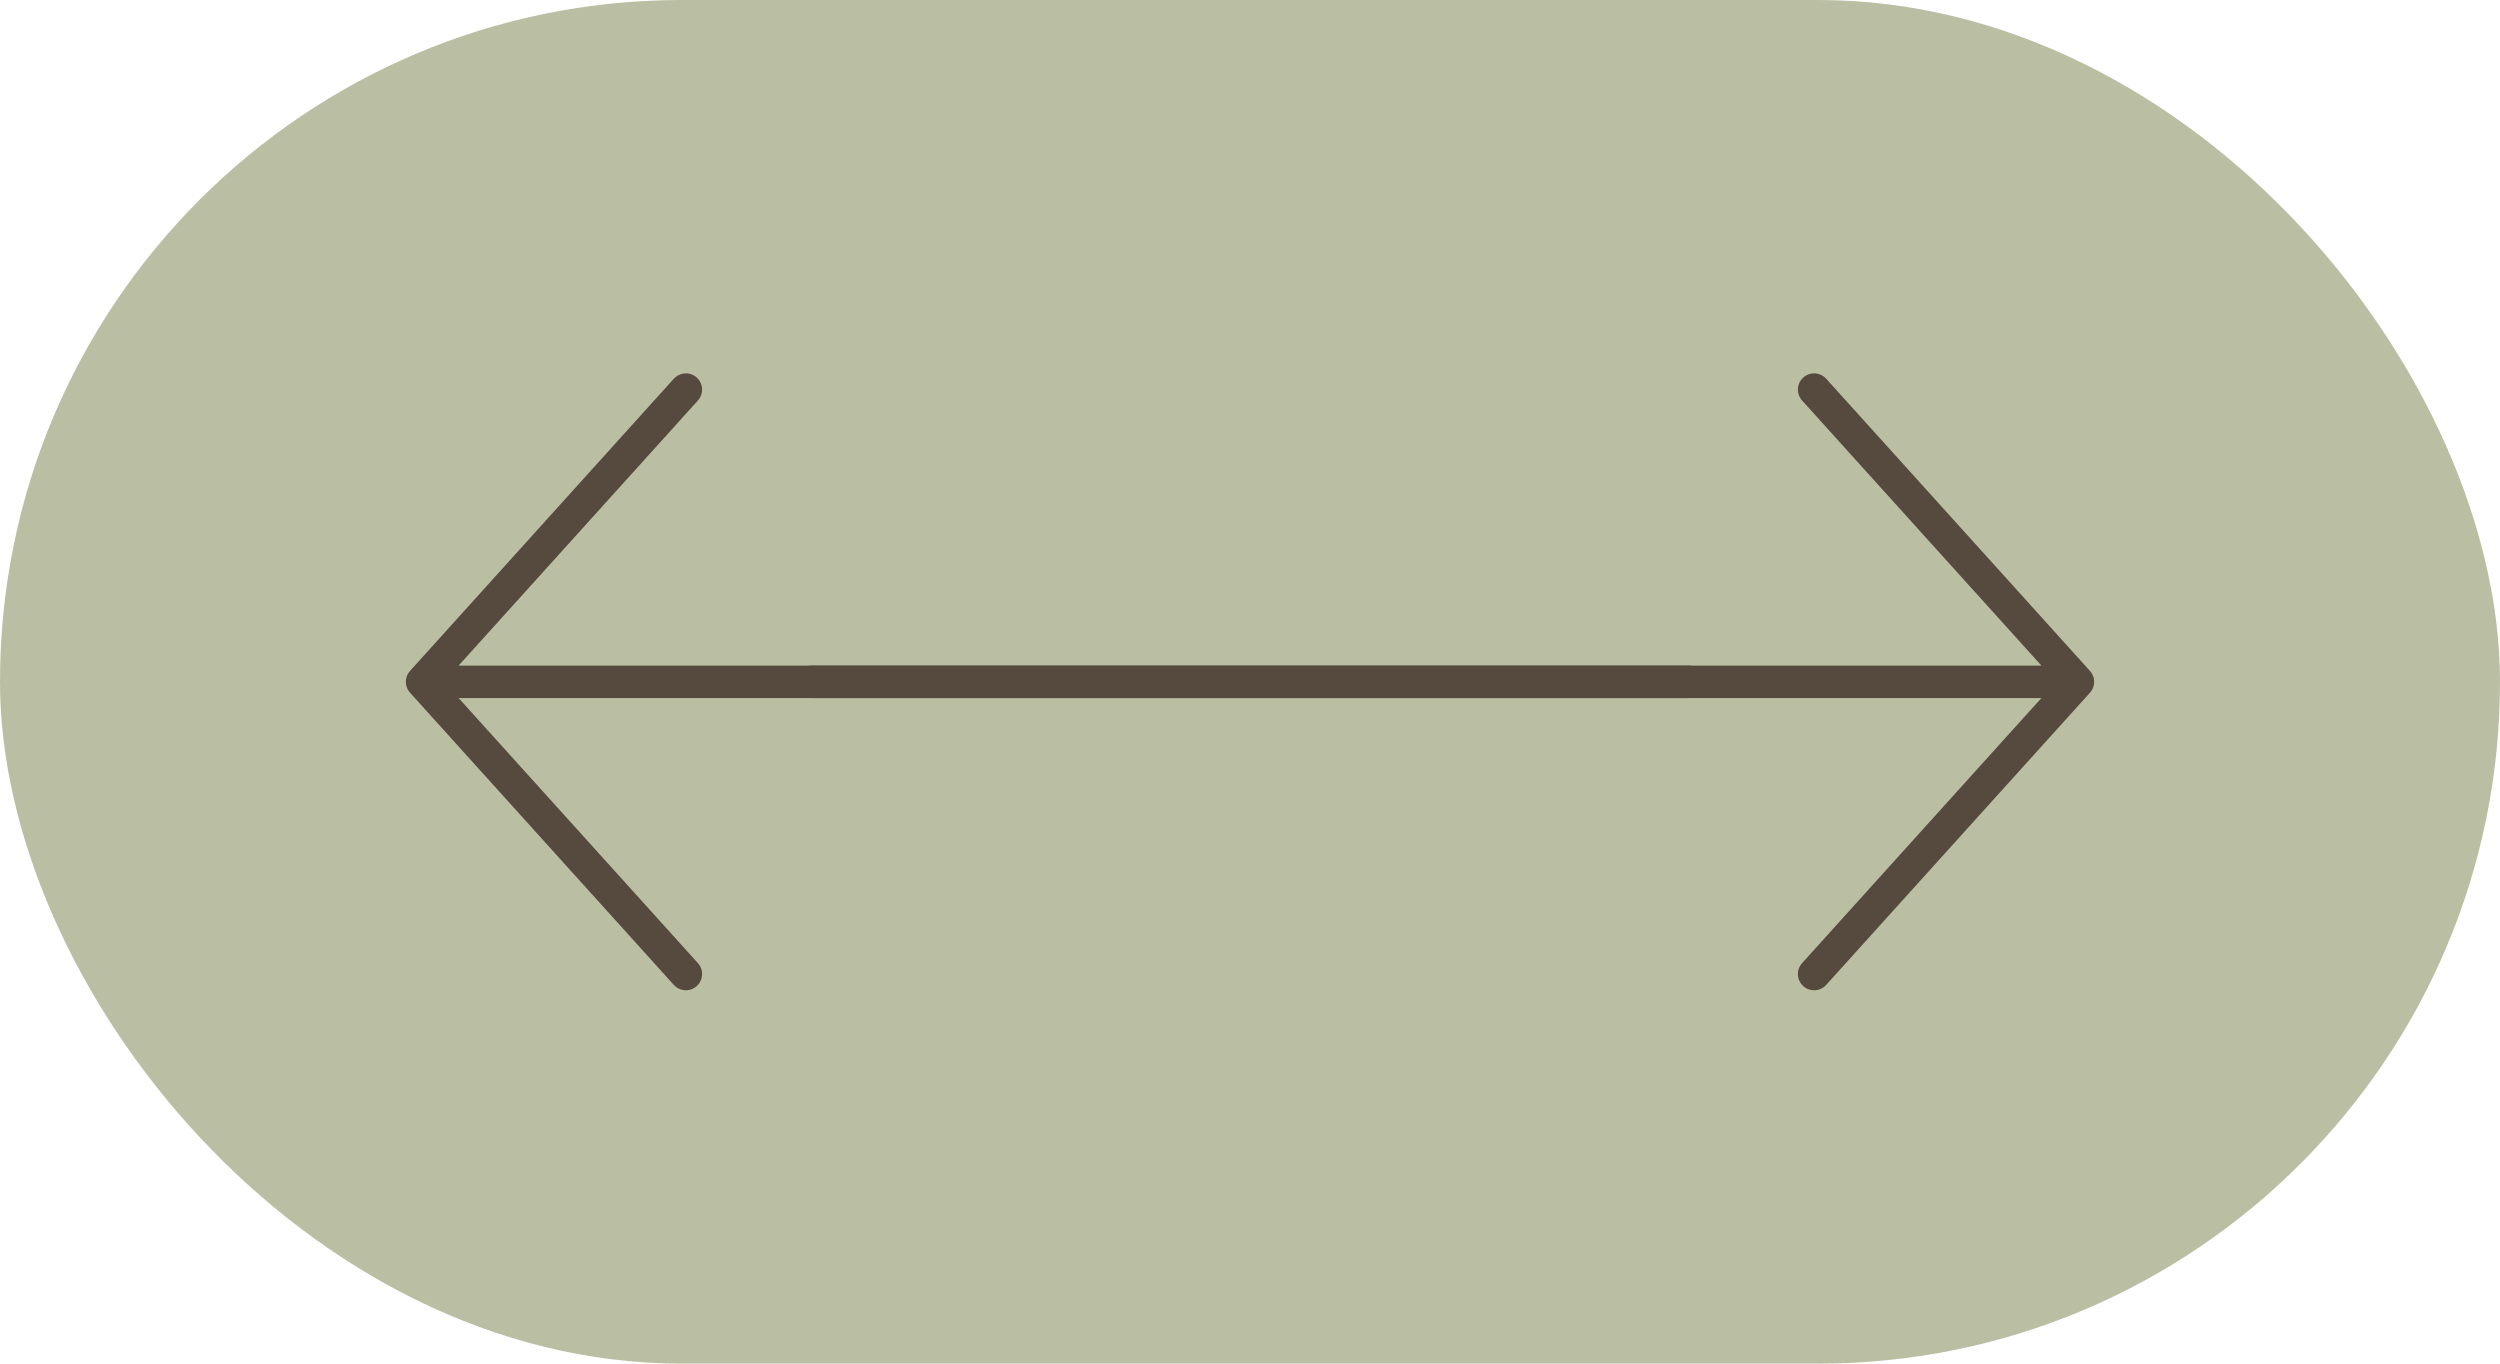 <svg xmlns="http://www.w3.org/2000/svg" width="77" height="42" viewBox="0 0 77 42" fill="none">
<rect width="77" height="42" rx="21" fill="#BABEA2"/>
<path d="M21.125 30L13 21M13 21L21.125 12M13 21L52 21" stroke="#564A3E" stroke-linecap="round" stroke-linejoin="round"/>
<path d="M55.875 12L64 21M64 21L55.875 30M64 21H25" stroke="#564A3E" stroke-linecap="round" stroke-linejoin="round"/>
</svg>